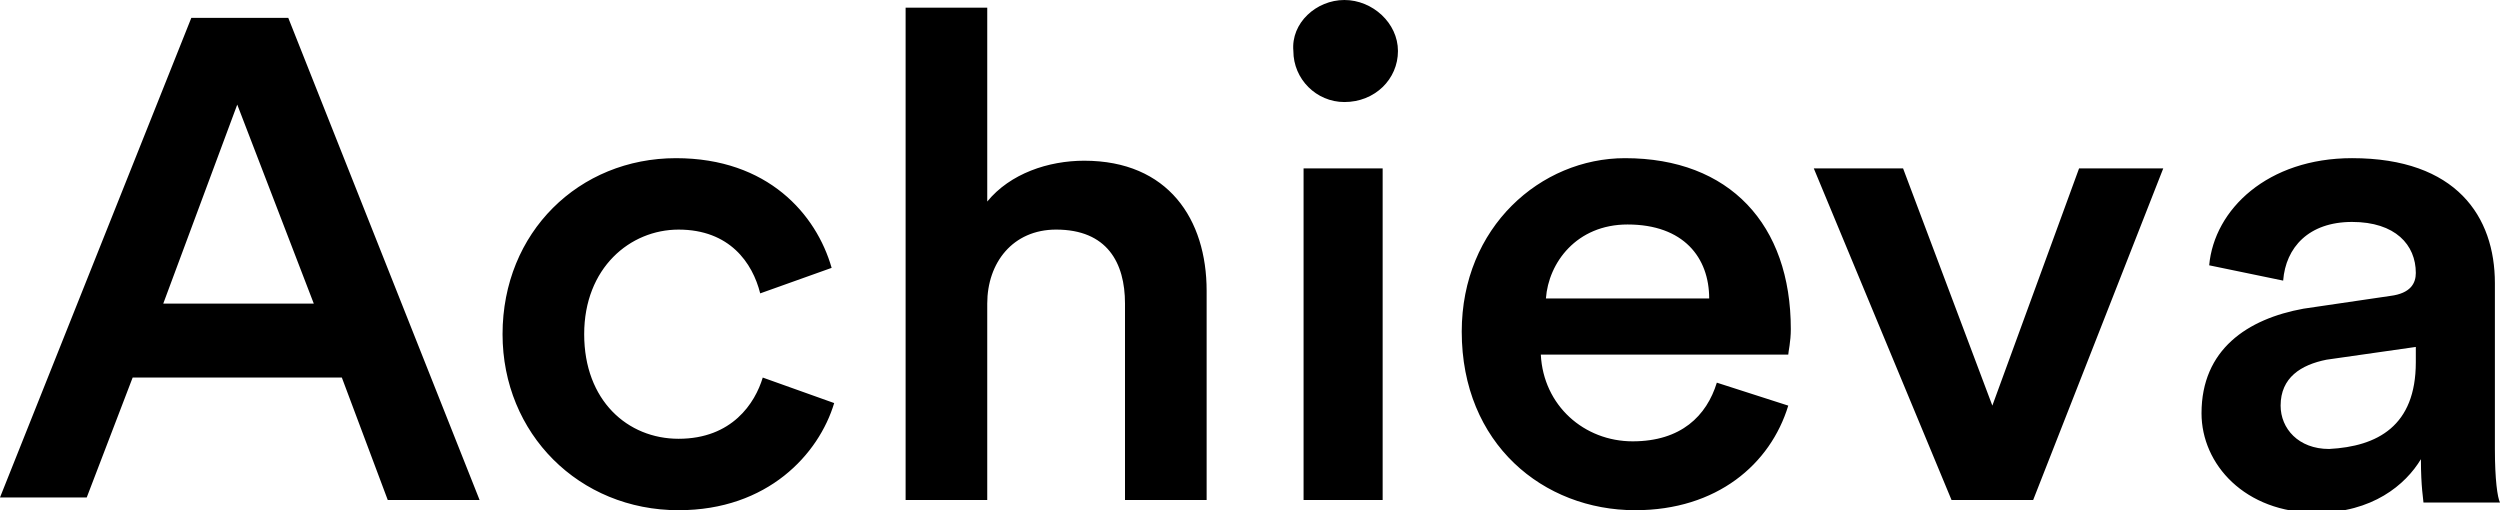 <svg xmlns="http://www.w3.org/2000/svg" xmlns:xlink="http://www.w3.org/1999/xlink" viewBox="0 0 98 20"><g><path d="M13.4 14.8H5.2l-1.8 4.7H0L7.5.7h3.8l7.5 18.9h-3.6l-1.8-4.8zm-7-2.9h5.9l-3-7.8-2.9 7.8zM22.9 13.1c0 2.6 1.7 4.1 3.7 4.1 2.1 0 3-1.4 3.3-2.4l2.8 1c-.6 2-2.6 4.2-6.1 4.2-3.9 0-6.9-3-6.9-6.9 0-4 3-6.9 6.8-6.9 3.6 0 5.5 2.2 6.1 4.3l-2.8 1c-.3-1.2-1.2-2.5-3.2-2.5-1.9 0-3.7 1.5-3.7 4.1zM38.7 19.6h-3.2V.3h3.2v7.6c.9-1.1 2.4-1.6 3.8-1.6 3.3 0 4.8 2.3 4.8 5.1v8.2h-3.2v-7.7c0-1.6-.7-2.9-2.7-2.9-1.7 0-2.7 1.3-2.7 2.9v7.7zM52.7 0c1.1 0 2.1.9 2.1 2s-.9 2-2.1 2c-1.1 0-2-.9-2-2-.1-1.1.9-2 2-2zm-1.6 19.6v-13h3.1v13h-3.1zM70.1 15.9c-.7 2.3-2.8 4.1-6 4.1-3.6 0-6.8-2.6-6.8-7 0-4.1 3.1-6.8 6.4-6.8 4.1 0 6.5 2.6 6.5 6.7 0 .5-.1.9-.1 1h-9.7c.1 2 1.7 3.4 3.6 3.4 1.9 0 2.9-1 3.3-2.3l2.8.9zM67 11.7c0-1.6-1-2.9-3.2-2.9-2 0-3.1 1.5-3.2 2.9H67zM79.7 19.6h-3.2l-5.4-13h3.5l3.5 9.3 3.4-9.3h3.3l-5.1 13zM90.3 12.1l3.4-.5c.8-.1 1-.5 1-.9 0-1.1-.8-2-2.5-2s-2.6 1-2.7 2.3l-2.9-.6c.2-2.2 2.3-4.2 5.6-4.2 4.1 0 5.6 2.3 5.6 4.9v6.5c0 1.2.1 1.9.2 2.1h-3c0-.1-.1-.6-.1-1.7-.6 1-1.9 2.1-4.1 2.1-2.8 0-4.5-1.9-4.5-3.9 0-2.5 1.8-3.7 4-4.1zm4.4 2.1v-.6l-3.5.5c-1 .2-1.8.7-1.8 1.8 0 .9.7 1.7 1.9 1.7 1.9-.1 3.4-.9 3.4-3.4z"/></g></svg>